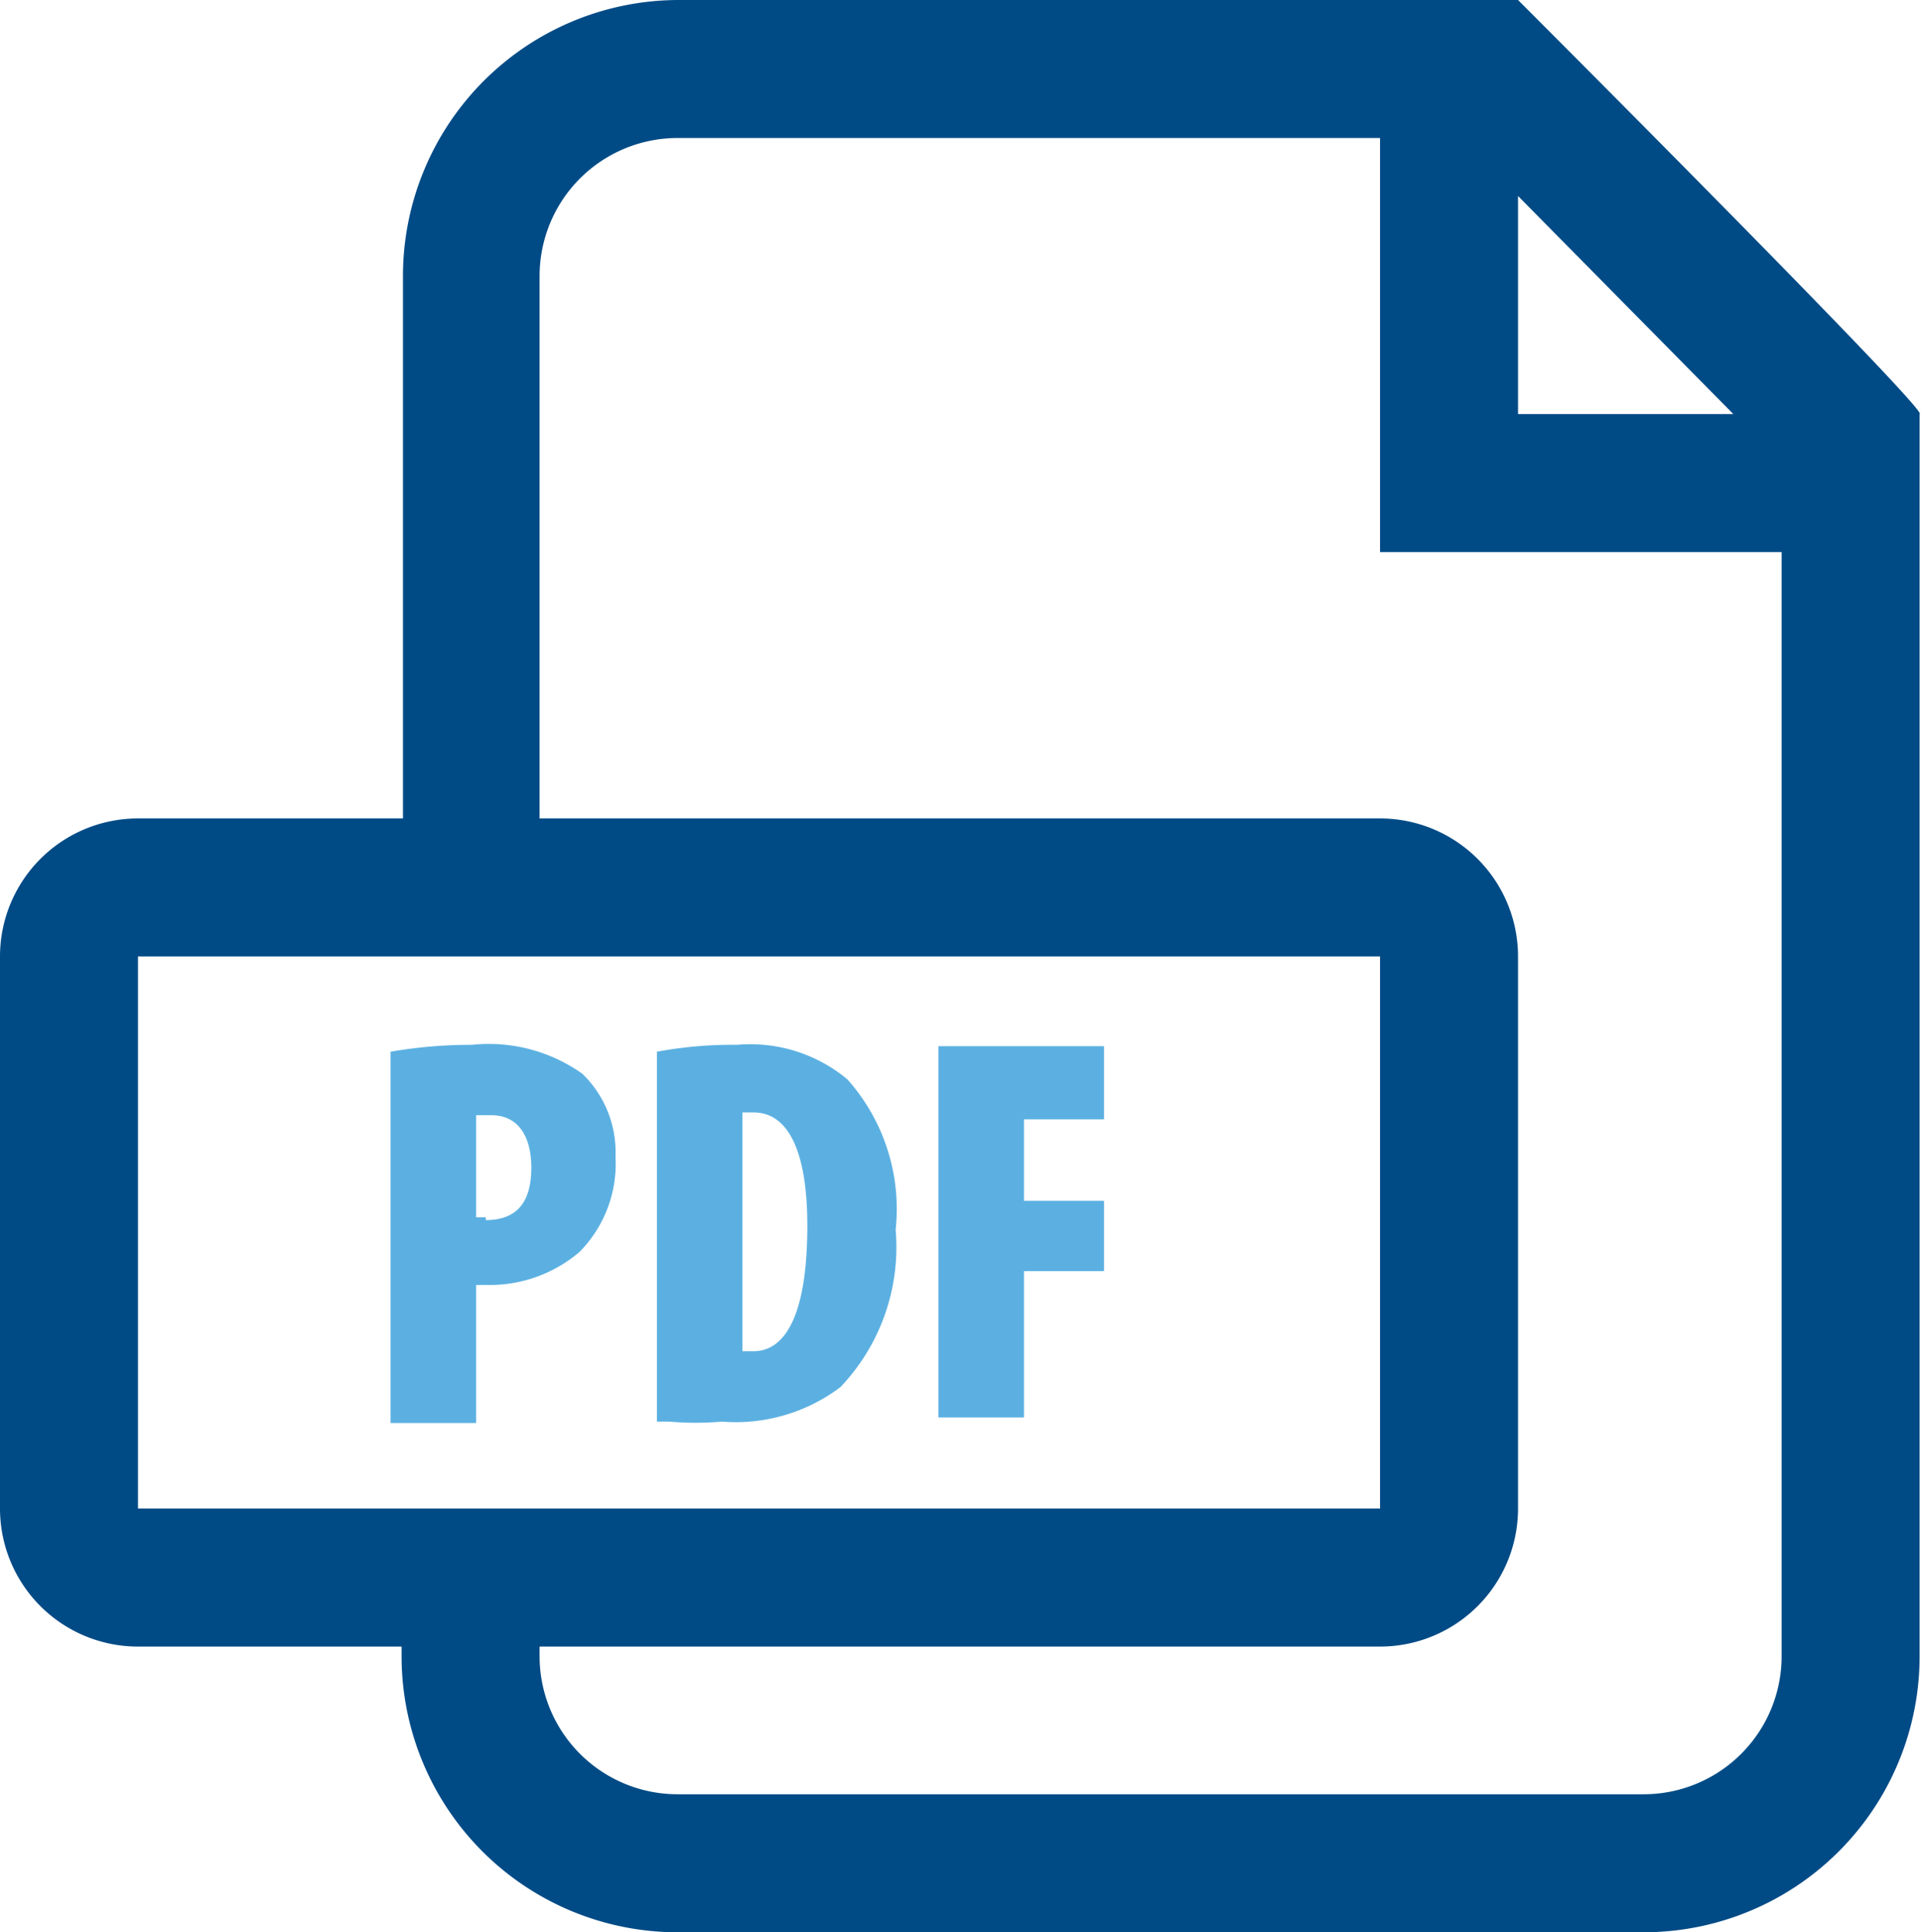 <svg xmlns="http://www.w3.org/2000/svg" viewBox="0 0 13.92 14"><defs><style>.cls-1{fill:#004b86;}.cls-1,.cls-2{fill-rule:evenodd;}.cls-2{fill:#5bb0e1;}</style></defs><title>Resurs 1</title><g id="Lager_2" data-name="Lager 2"><g id="Lager_1-2" data-name="Lager 1"><path id="Fill-1" class="cls-1" d="M11.91,13h-7a1,1,0,0,1-1-1v-.07H10a1,1,0,0,0,1-1v-4a1,1,0,0,0-1-1H3.91V2a1,1,0,0,1,1-1H10V4h2.91v8a1,1,0,0,1-1,1ZM1,10.93v-4h9v4ZM11,1.42,12.56,3H11ZM11,0H4.92a2,2,0,0,0-2,2V5.93H1a1,1,0,0,0-1,1v4a1,1,0,0,0,1,1H2.91V12a2,2,0,0,0,2,2h7a2,2,0,0,0,2-2V3C14,3,11,0,11,0Z"/><path id="Fill-3" class="cls-2" d="M3.52,8.82H3.45V8.08l.11,0c.2,0,.29.16.29.38s-.08.38-.33.38M5.34,7.57a1.1,1.1,0,0,1,.8.25,1.41,1.41,0,0,1,.35,1.09,1.47,1.47,0,0,1-.4,1.14,1.26,1.26,0,0,1-.86.25,2.17,2.17,0,0,1-.38,0H4.76V7.62A3,3,0,0,1,5.34,7.57Zm-1.92,0a1.17,1.17,0,0,1,.8.21.79.79,0,0,1,.24.6.91.91,0,0,1-.26.69,1,1,0,0,1-.66.24H3.45v1H2.83V7.62A3.42,3.42,0,0,1,3.42,7.57ZM8,7.58v.53H7.42V8.7H8v.51H7.42v1.06H6.8V7.58Zm-2.58.48H5.38V9.79h.08c.22,0,.39-.24.39-.91C5.85,8.38,5.73,8.06,5.46,8.06Z"/></g></g></svg>